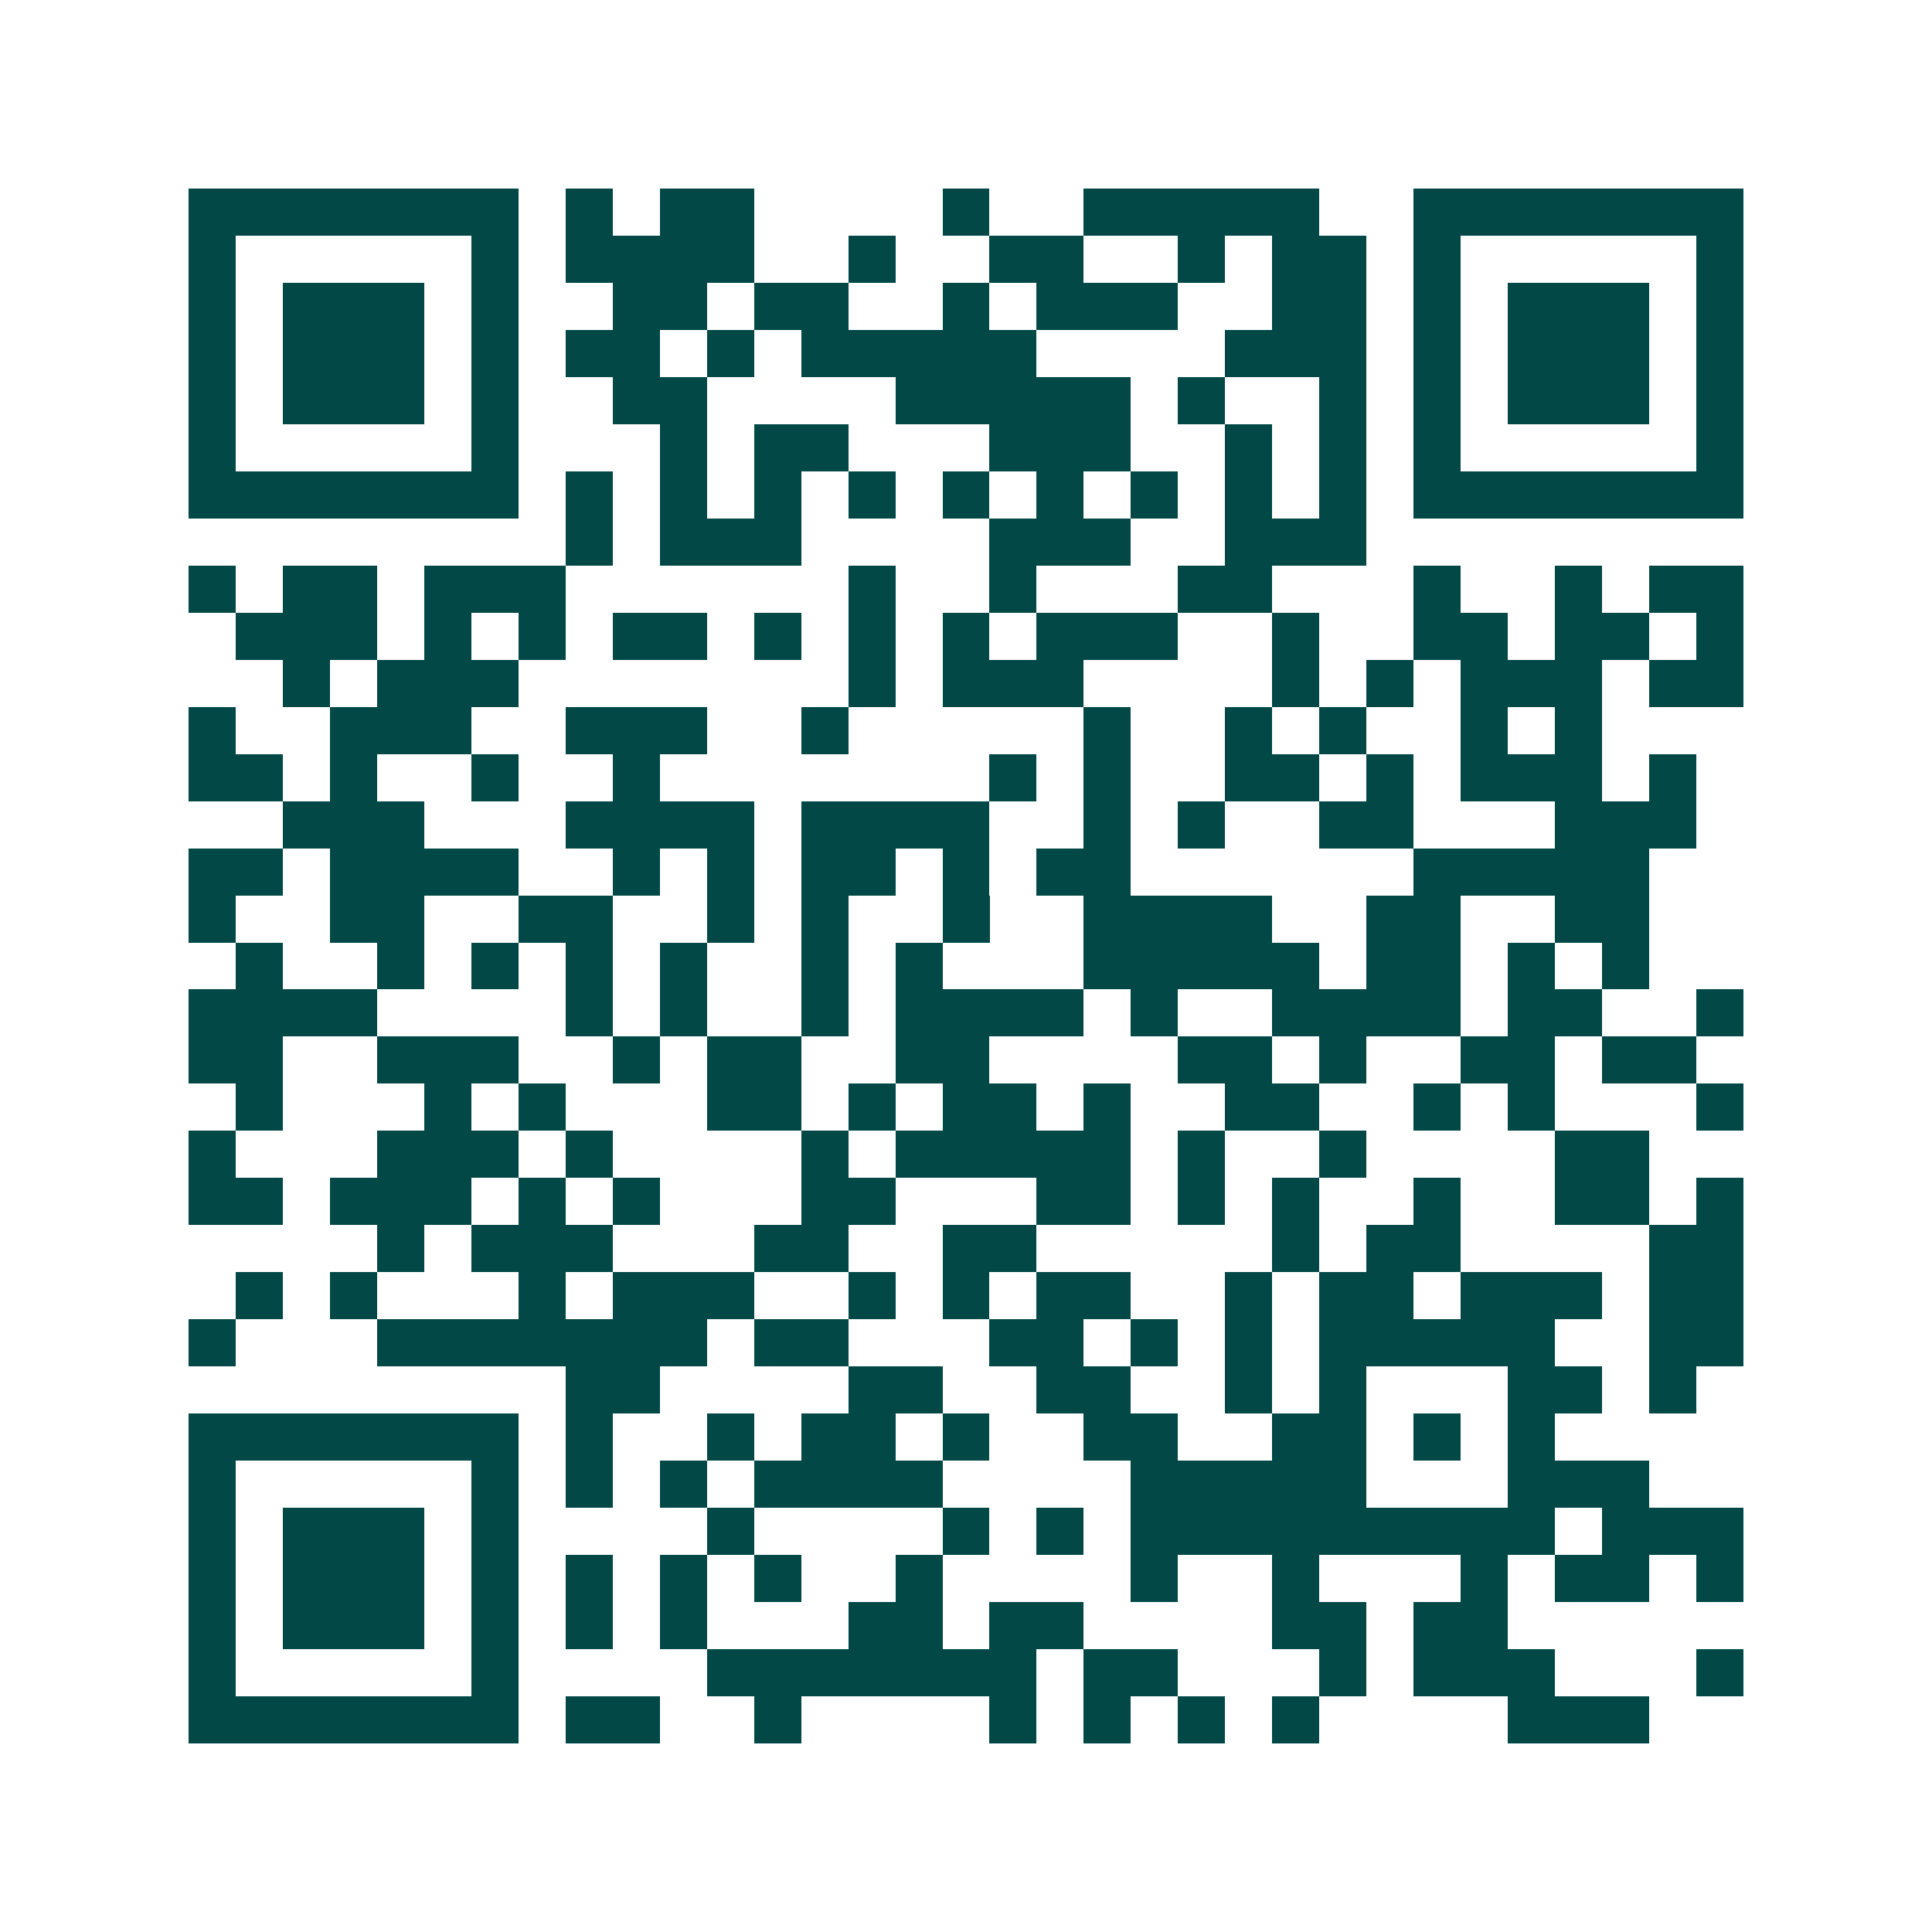 <svg xmlns="http://www.w3.org/2000/svg" width="200" height="200" viewBox="0 0 41 41" shape-rendering="crispEdges"><path fill="#ffffff" d="M0 0h41v41H0z"/><path stroke="#014847" d="M4 4.5h7m1 0h1m1 0h2m4 0h1m2 0h5m2 0h7M4 5.5h1m5 0h1m1 0h4m2 0h1m2 0h2m2 0h1m1 0h2m1 0h1m5 0h1M4 6.5h1m1 0h3m1 0h1m2 0h2m1 0h2m2 0h1m1 0h3m2 0h2m1 0h1m1 0h3m1 0h1M4 7.5h1m1 0h3m1 0h1m1 0h2m1 0h1m1 0h5m4 0h3m1 0h1m1 0h3m1 0h1M4 8.5h1m1 0h3m1 0h1m2 0h2m4 0h5m1 0h1m2 0h1m1 0h1m1 0h3m1 0h1M4 9.5h1m5 0h1m3 0h1m1 0h2m3 0h3m2 0h1m1 0h1m1 0h1m5 0h1M4 10.5h7m1 0h1m1 0h1m1 0h1m1 0h1m1 0h1m1 0h1m1 0h1m1 0h1m1 0h1m1 0h7M12 11.5h1m1 0h3m4 0h3m2 0h3M4 12.5h1m1 0h2m1 0h3m6 0h1m2 0h1m3 0h2m3 0h1m2 0h1m1 0h2M5 13.5h3m1 0h1m1 0h1m1 0h2m1 0h1m1 0h1m1 0h1m1 0h3m2 0h1m2 0h2m1 0h2m1 0h1M6 14.5h1m1 0h3m7 0h1m1 0h3m4 0h1m1 0h1m1 0h3m1 0h2M4 15.5h1m2 0h3m2 0h3m2 0h1m5 0h1m2 0h1m1 0h1m2 0h1m1 0h1M4 16.5h2m1 0h1m2 0h1m2 0h1m7 0h1m1 0h1m2 0h2m1 0h1m1 0h3m1 0h1M6 17.5h3m3 0h4m1 0h4m2 0h1m1 0h1m2 0h2m3 0h3M4 18.5h2m1 0h4m2 0h1m1 0h1m1 0h2m1 0h1m1 0h2m6 0h5M4 19.5h1m2 0h2m2 0h2m2 0h1m1 0h1m2 0h1m2 0h4m2 0h2m2 0h2M5 20.5h1m2 0h1m1 0h1m1 0h1m1 0h1m2 0h1m1 0h1m3 0h5m1 0h2m1 0h1m1 0h1M4 21.5h4m4 0h1m1 0h1m2 0h1m1 0h4m1 0h1m2 0h4m1 0h2m2 0h1M4 22.5h2m2 0h3m2 0h1m1 0h2m2 0h2m4 0h2m1 0h1m2 0h2m1 0h2M5 23.5h1m3 0h1m1 0h1m3 0h2m1 0h1m1 0h2m1 0h1m2 0h2m2 0h1m1 0h1m3 0h1M4 24.5h1m3 0h3m1 0h1m4 0h1m1 0h5m1 0h1m2 0h1m4 0h2M4 25.5h2m1 0h3m1 0h1m1 0h1m3 0h2m3 0h2m1 0h1m1 0h1m2 0h1m2 0h2m1 0h1M8 26.5h1m1 0h3m3 0h2m2 0h2m5 0h1m1 0h2m4 0h2M5 27.5h1m1 0h1m3 0h1m1 0h3m2 0h1m1 0h1m1 0h2m2 0h1m1 0h2m1 0h3m1 0h2M4 28.5h1m3 0h7m1 0h2m3 0h2m1 0h1m1 0h1m1 0h5m2 0h2M12 29.5h2m4 0h2m2 0h2m2 0h1m1 0h1m3 0h2m1 0h1M4 30.5h7m1 0h1m2 0h1m1 0h2m1 0h1m2 0h2m2 0h2m1 0h1m1 0h1M4 31.5h1m5 0h1m1 0h1m1 0h1m1 0h4m4 0h5m3 0h3M4 32.5h1m1 0h3m1 0h1m4 0h1m4 0h1m1 0h1m1 0h9m1 0h3M4 33.5h1m1 0h3m1 0h1m1 0h1m1 0h1m1 0h1m2 0h1m4 0h1m2 0h1m3 0h1m1 0h2m1 0h1M4 34.5h1m1 0h3m1 0h1m1 0h1m1 0h1m3 0h2m1 0h2m4 0h2m1 0h2M4 35.5h1m5 0h1m4 0h7m1 0h2m3 0h1m1 0h3m3 0h1M4 36.5h7m1 0h2m2 0h1m4 0h1m1 0h1m1 0h1m1 0h1m4 0h3"/></svg>
